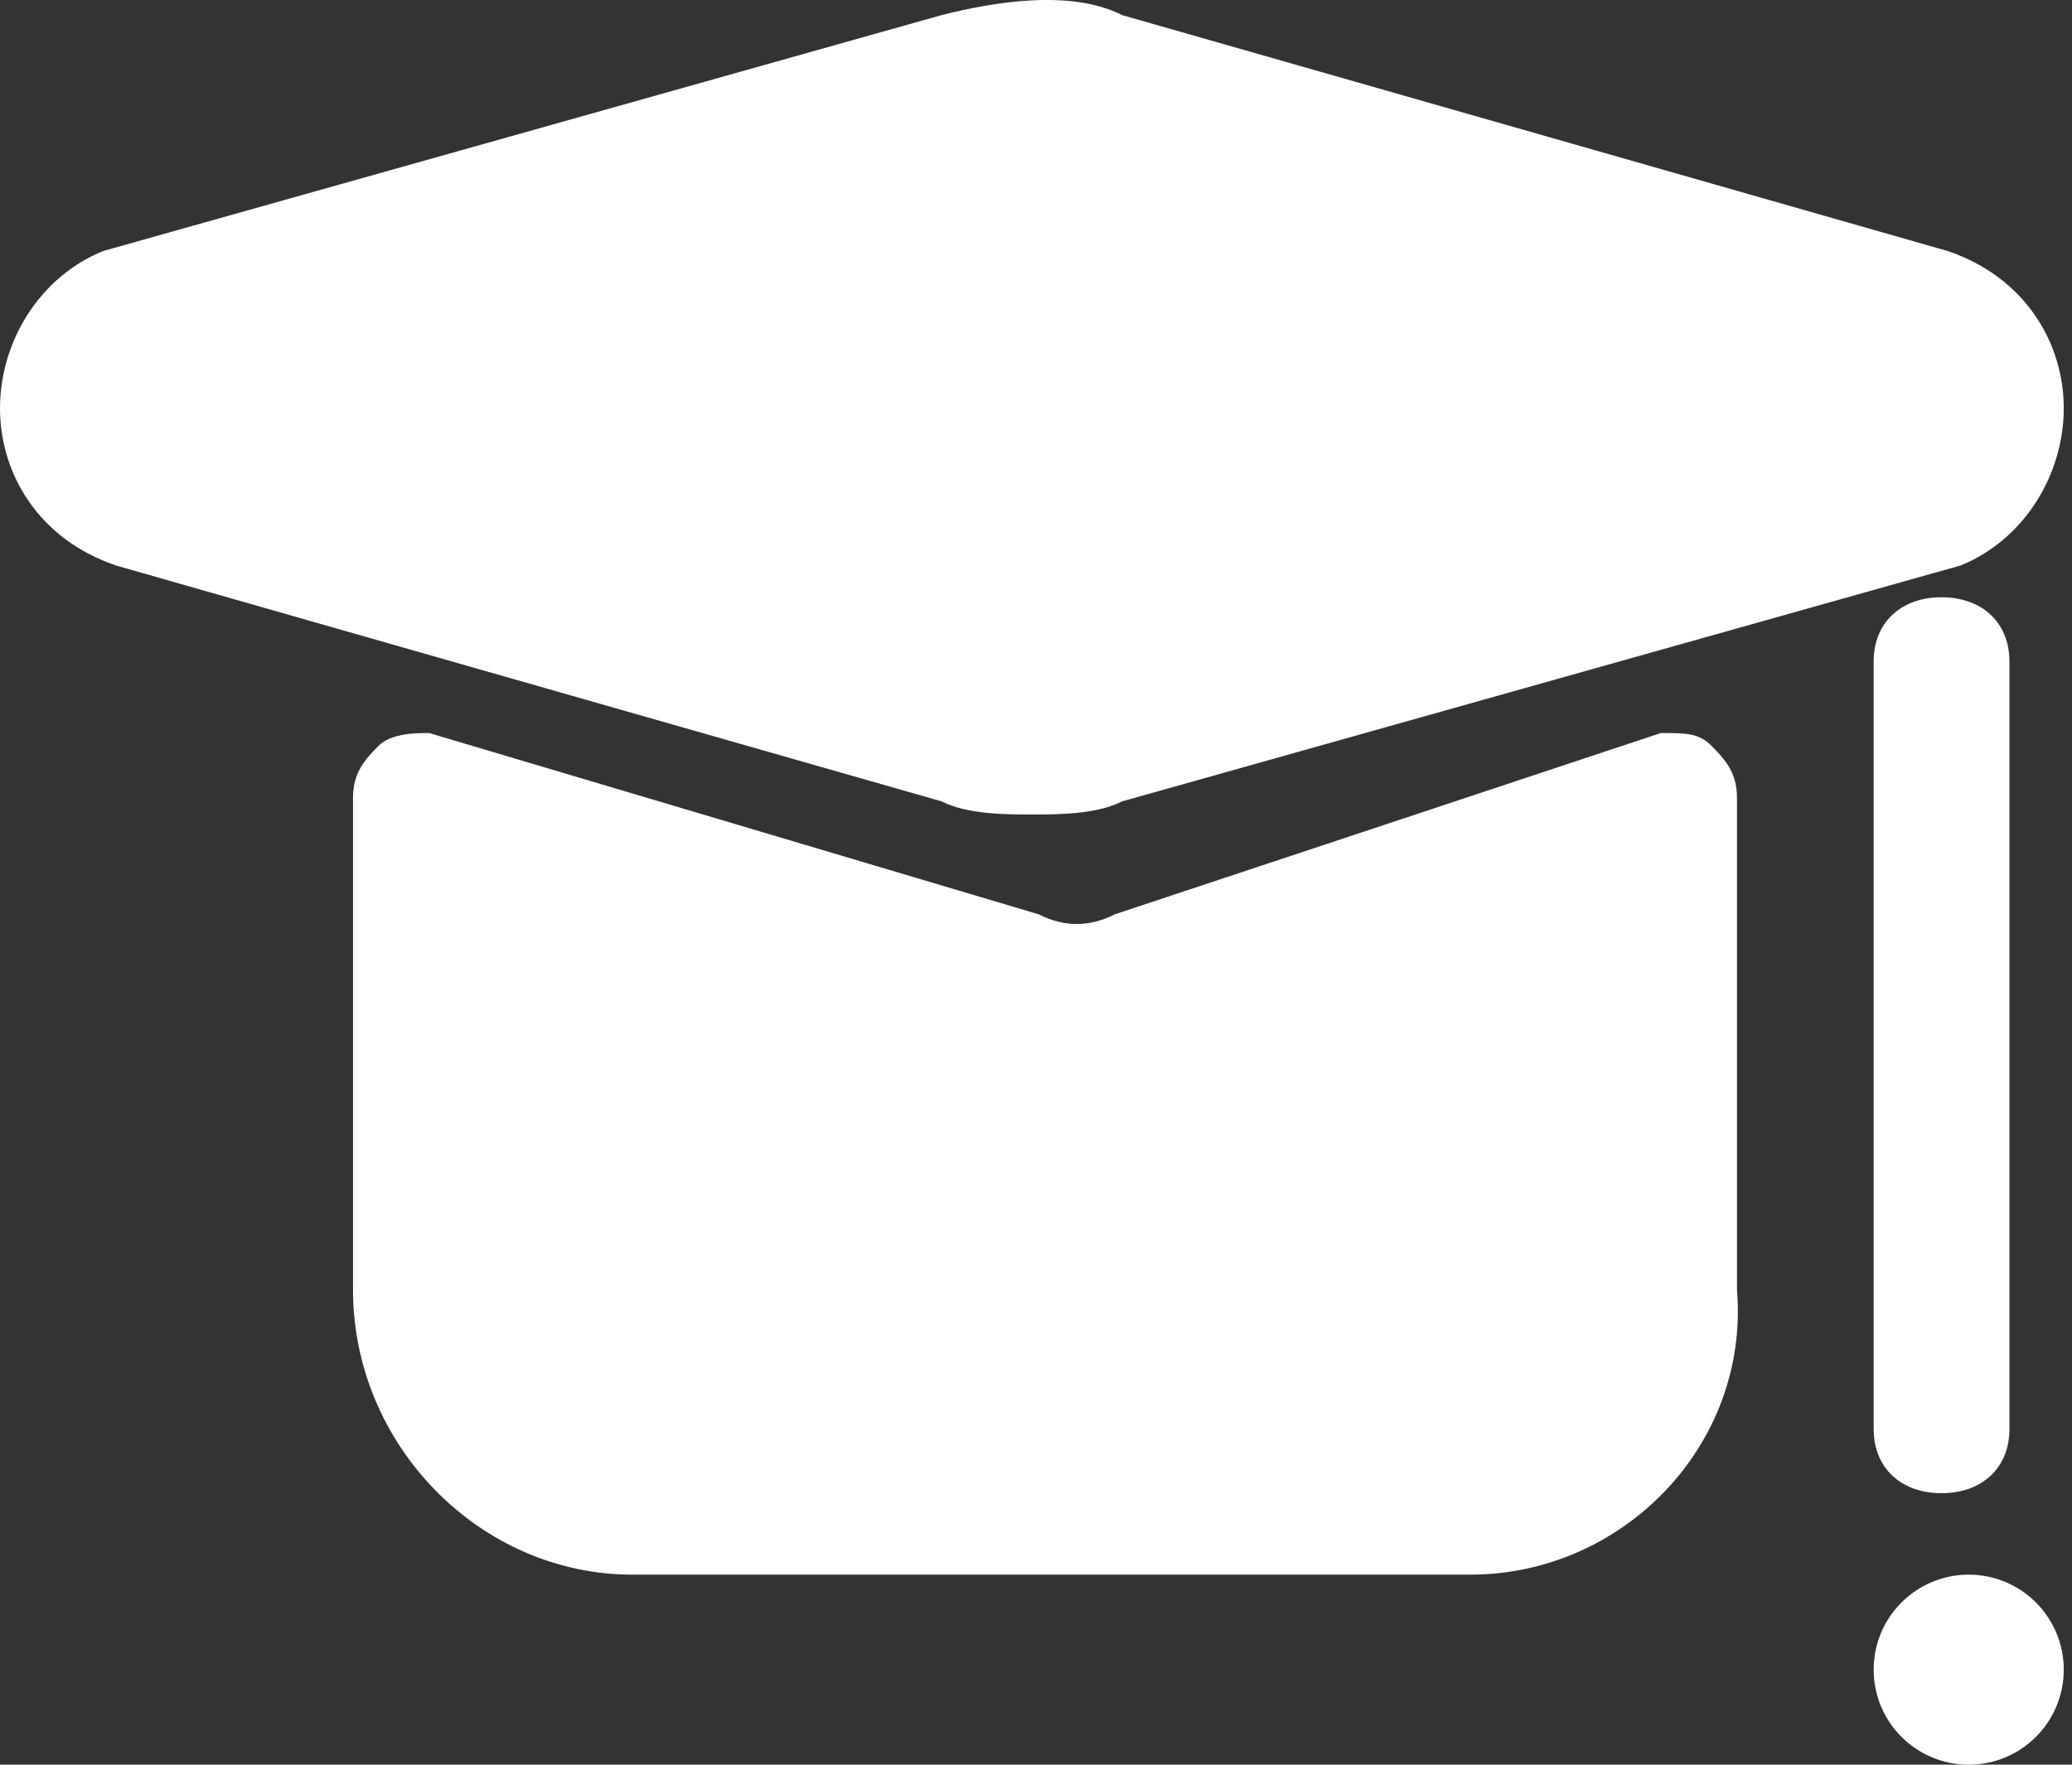<?xml version="1.0" encoding="UTF-8"?>
<svg width="54px" height="46px" viewBox="0 0 54 46" version="1.1" xmlns="http://www.w3.org/2000/svg" xmlns:xlink="http://www.w3.org/1999/xlink">
    <rect x="0" y="0" width="54" height="46" fill="#333333" stroke="none"/>
    <title>分期－教育@3x</title>
    <g id="页面-1" stroke="none" stroke-width="1" fill="none" fill-rule="evenodd">
        <g id="首页" transform="translate(-235, -581)" fill="#FFFFFF" fill-rule="nonzero">
            <g id="编组-4" transform="translate(205, 558)">
                <g id="分期－教育" transform="translate(30, 23)">
                    <path d="M26.892,21.231 C26.22,21.231 25.212,21.231 24.539,20.889 L3.025,14.741 C1.008,14.058 0,12.35 0,10.642 C0,8.934 1.008,7.226 2.689,6.543 L24.539,0.394 C25.884,0.053 27.901,-0.289 29.245,0.394 L50.759,6.543 C52.776,7.226 53.785,8.934 53.785,10.642 C53.785,12.35 52.776,14.058 51.095,14.741 L29.245,20.889 C28.573,21.231 27.565,21.231 26.892,21.231 Z" id="路径"></path>
                    <path d="M38.32,41.046 L16.48,41.046 C12.509,41.046 9.2,37.671 9.2,33.621 L9.2,20.795 C9.2,20.12 9.531,19.783 9.862,19.445 C10.193,19.108 10.855,19.108 11.185,19.108 L27.069,23.833 C27.731,24.17 28.393,24.17 29.055,23.833 L43.284,19.108 C43.946,19.108 44.277,19.108 44.608,19.445 C44.939,19.783 45.269,20.12 45.269,20.795 L45.269,33.621 C45.6,37.671 42.291,41.046 38.32,41.046 Z" id="路径"></path>
                    <path d="M50.6,38.923 C49.538,38.923 48.831,38.256 48.831,37.255 L48.831,17.237 C48.831,16.236 49.538,15.569 50.6,15.569 C51.662,15.569 52.369,16.236 52.369,17.237 L52.369,37.255 C52.369,38.256 51.662,38.923 50.6,38.923 Z" id="路径"></path>
                    <path d="M48.831,43.523 C48.831,44.891 49.94,46 51.308,46 C52.676,46 53.785,44.891 53.785,43.523 C53.785,42.155 52.676,41.046 51.308,41.046 C49.94,41.046 48.831,42.155 48.831,43.523 Z" id="路径"></path>
                </g>
            </g>
        </g>
    </g>
</svg>
